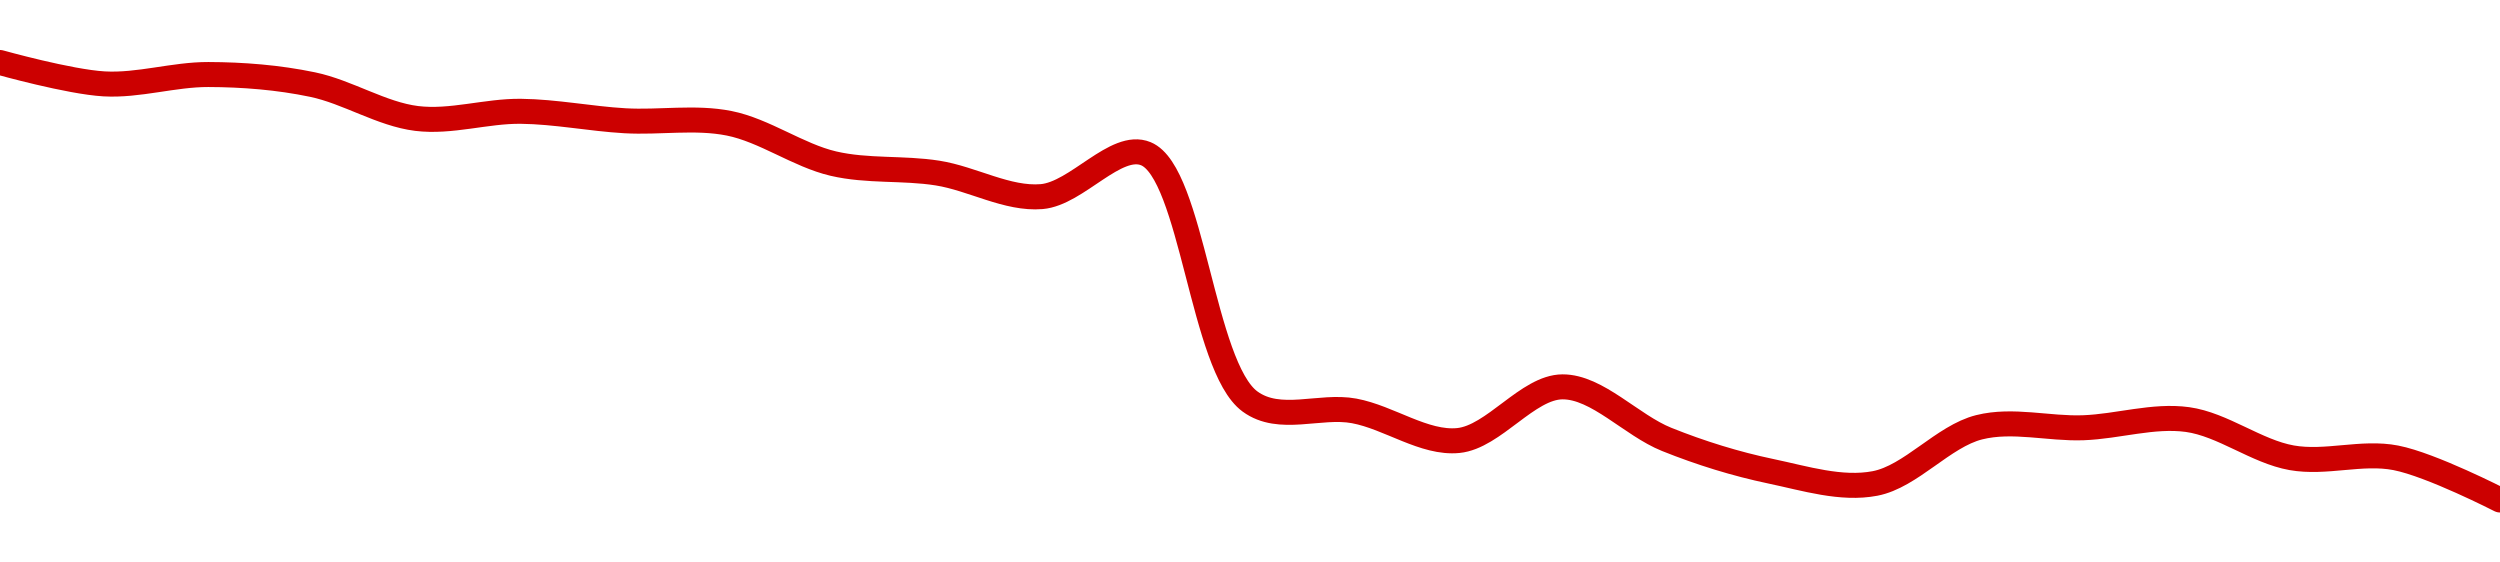 <!-- series1d: [2599.22,2589.07,2593.51,2588.75,2572.66,2576.06,2571.57,2570.37,2551.24,2546.75,2535.57,2555.93,2438.33,2433.87,2419.81,2445.28,2420.35,2405.22,2399.43,2426.1,2425.87,2429.76,2411.62,2411.59,2391.58] -->

<svg width="200" height="45" viewBox="0 0 200 45" xmlns="http://www.w3.org/2000/svg">
  <defs>
    <linearGradient id="grad-area" x1="0" y1="0" x2="0" y2="1">
      <stop offset="0%" stop-color="rgba(255,82,82,.2)" />
      <stop offset="100%" stop-color="rgba(0,0,0,0)" />
    </linearGradient>
  </defs>

  <path d="M0,5C0,5,5.544,6.553,8.333,6.711C11.1,6.867,13.889,5.954,16.667,5.962C19.445,5.971,22.253,6.193,25,6.765C27.81,7.35,30.521,9.129,33.333,9.477C36.079,9.816,38.89,8.873,41.667,8.904C44.446,8.934,47.22,9.501,50,9.661C52.775,9.82,55.602,9.319,58.333,9.863C61.161,10.427,63.842,12.426,66.667,13.088C69.4,13.727,72.237,13.408,75,13.844C77.792,14.285,80.592,15.96,83.333,15.729C86.149,15.491,89.274,11.31,91.667,12.297C95.363,13.821,96.191,29.334,100,32.12C102.376,33.857,105.579,32.36,108.333,32.872C111.136,33.392,113.941,35.513,116.667,35.242C119.501,34.959,122.219,30.96,125,30.948C127.775,30.936,130.506,34.015,133.333,35.151C136.065,36.248,138.862,37.112,141.667,37.701C144.419,38.278,147.301,39.193,150,38.677C152.867,38.128,155.461,34.9,158.333,34.181C161.028,33.507,163.891,34.323,166.667,34.22C169.447,34.117,172.263,33.188,175,33.564C177.821,33.952,180.51,36.12,183.333,36.622C186.069,37.109,188.94,36.095,191.667,36.627C194.499,37.179,200,40,200,40"
        fill="none"
        stroke="#CC0000"
        stroke-width="2"
        stroke-linejoin="round"
        stroke-linecap="round"
        />
</svg>